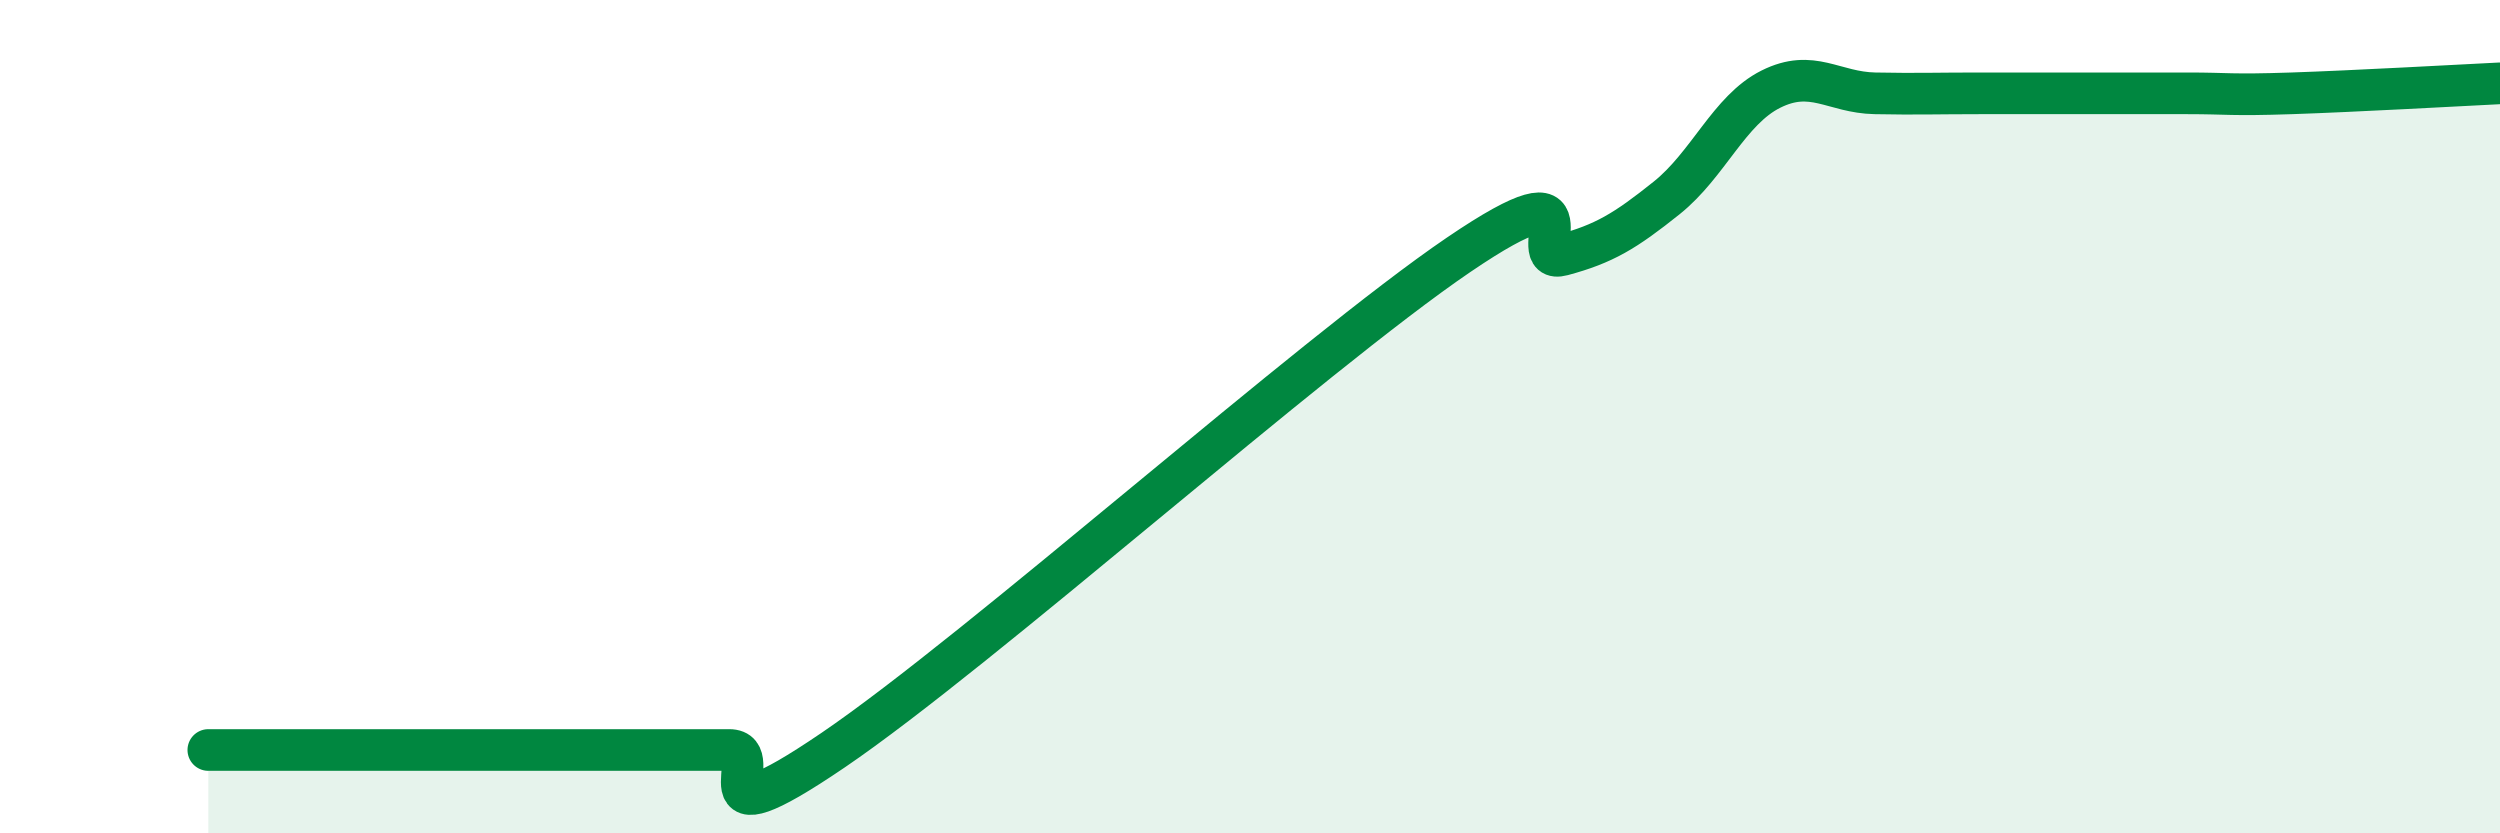 
    <svg width="60" height="20" viewBox="0 0 60 20" xmlns="http://www.w3.org/2000/svg">
      <path
        d="M 5,18 C 5.5,18 6.5,18 7.5,18 C 8.5,18 9,18 10,18 C 11,18 11.5,18 12.5,18 C 13.5,18 14,18 15,18 C 16,18 16.5,18 17.5,18 C 18.5,18 16.5,20.38 20,18 C 23.5,15.62 31.5,8.5 35,6.12 C 38.5,3.74 36.5,6.39 37.5,6.12 C 38.5,5.85 39,5.55 40,4.75 C 41,3.95 41.5,2.64 42.5,2.14 C 43.5,1.64 44,2.22 45,2.24 C 46,2.26 46.5,2.24 47.5,2.24 C 48.5,2.24 49,2.24 50,2.24 C 51,2.24 51.5,2.24 52.5,2.24 C 53.5,2.24 53.5,2.29 55,2.24 C 56.5,2.19 59,2.05 60,2L60 20L5 20Z"
        fill="#008740"
        opacity="0.1"
        stroke-linecap="round"
        stroke-linejoin="round"
      />
      <path
        d="M 5,18 C 5.5,18 6.5,18 7.5,18 C 8.5,18 9,18 10,18 C 11,18 11.5,18 12.5,18 C 13.5,18 14,18 15,18 C 16,18 16.5,18 17.5,18 C 18.5,18 16.5,20.38 20,18 C 23.5,15.62 31.5,8.5 35,6.12 C 38.5,3.74 36.5,6.39 37.5,6.12 C 38.5,5.85 39,5.55 40,4.75 C 41,3.95 41.5,2.64 42.5,2.14 C 43.5,1.64 44,2.22 45,2.24 C 46,2.26 46.5,2.24 47.5,2.24 C 48.5,2.24 49,2.24 50,2.24 C 51,2.24 51.5,2.24 52.5,2.24 C 53.5,2.24 53.5,2.29 55,2.24 C 56.5,2.19 59,2.05 60,2"
        stroke="#008740"
        stroke-width="1"
        fill="none"
        stroke-linecap="round"
        stroke-linejoin="round"
      />
    </svg>
  